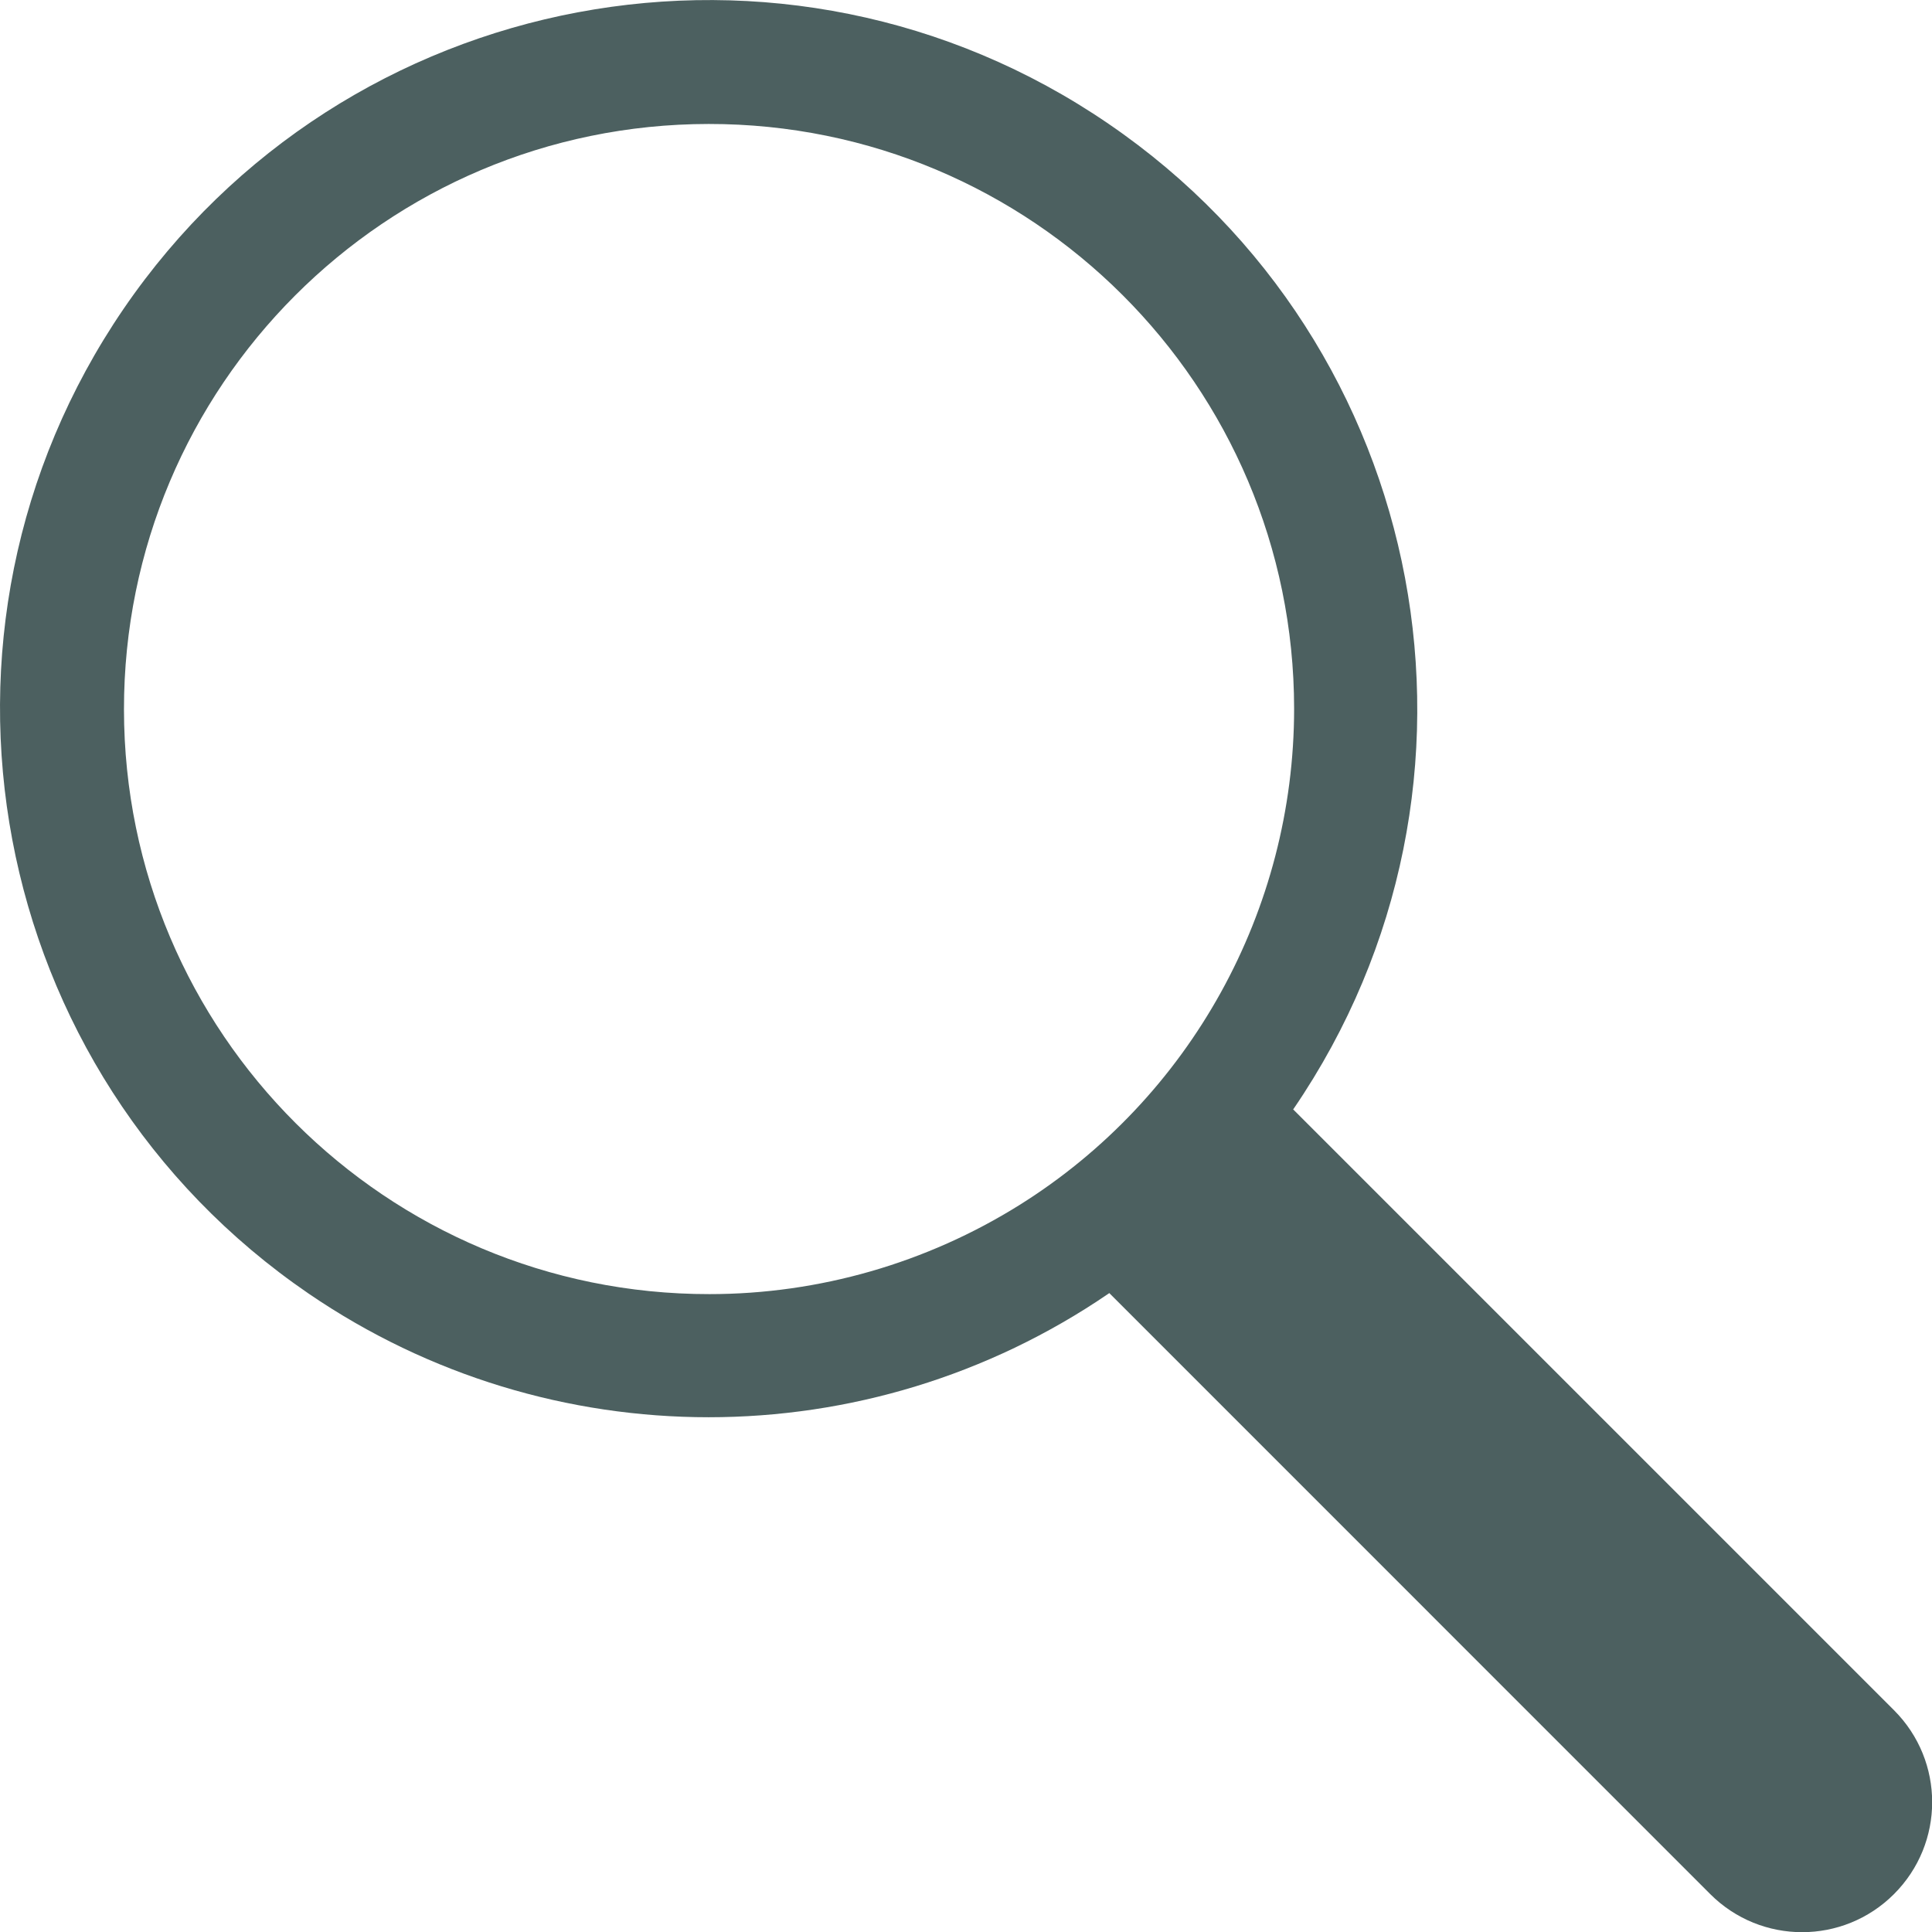 <svg width="24" height="24" viewBox="0 0 24 24" fill="none" xmlns="http://www.w3.org/2000/svg">
<g clip-path="url(#clip0_2516_414)">
<path d="M16.063 13.783C16.063 13.783 16.068 13.774 16.071 13.772C18.812 9.757 17.784 4.279 13.769 1.537C9.757 -1.207 4.279 -0.176 1.535 3.837C-1.207 7.852 -0.176 13.329 3.836 16.071C6.831 18.117 10.774 18.117 13.769 16.071C13.772 16.068 13.777 16.066 13.78 16.063L21.245 23.529C21.876 24.16 22.897 24.16 23.528 23.529C24.16 22.897 24.16 21.877 23.528 21.245L16.063 13.78V13.783ZM8.813 16.076C4.798 16.079 1.543 12.829 1.54 8.814C1.537 4.798 4.788 1.543 8.803 1.54C12.818 1.537 16.074 4.788 16.076 8.803C16.076 11.307 14.789 13.639 12.666 14.968C11.512 15.69 10.175 16.076 8.813 16.076Z" fill="#4C6060"/>
</g>
<defs>
<clipPath id="clip0_2516_414">
<rect width="24" height="24" fill="white"/>
</clipPath>
</defs>
</svg>
